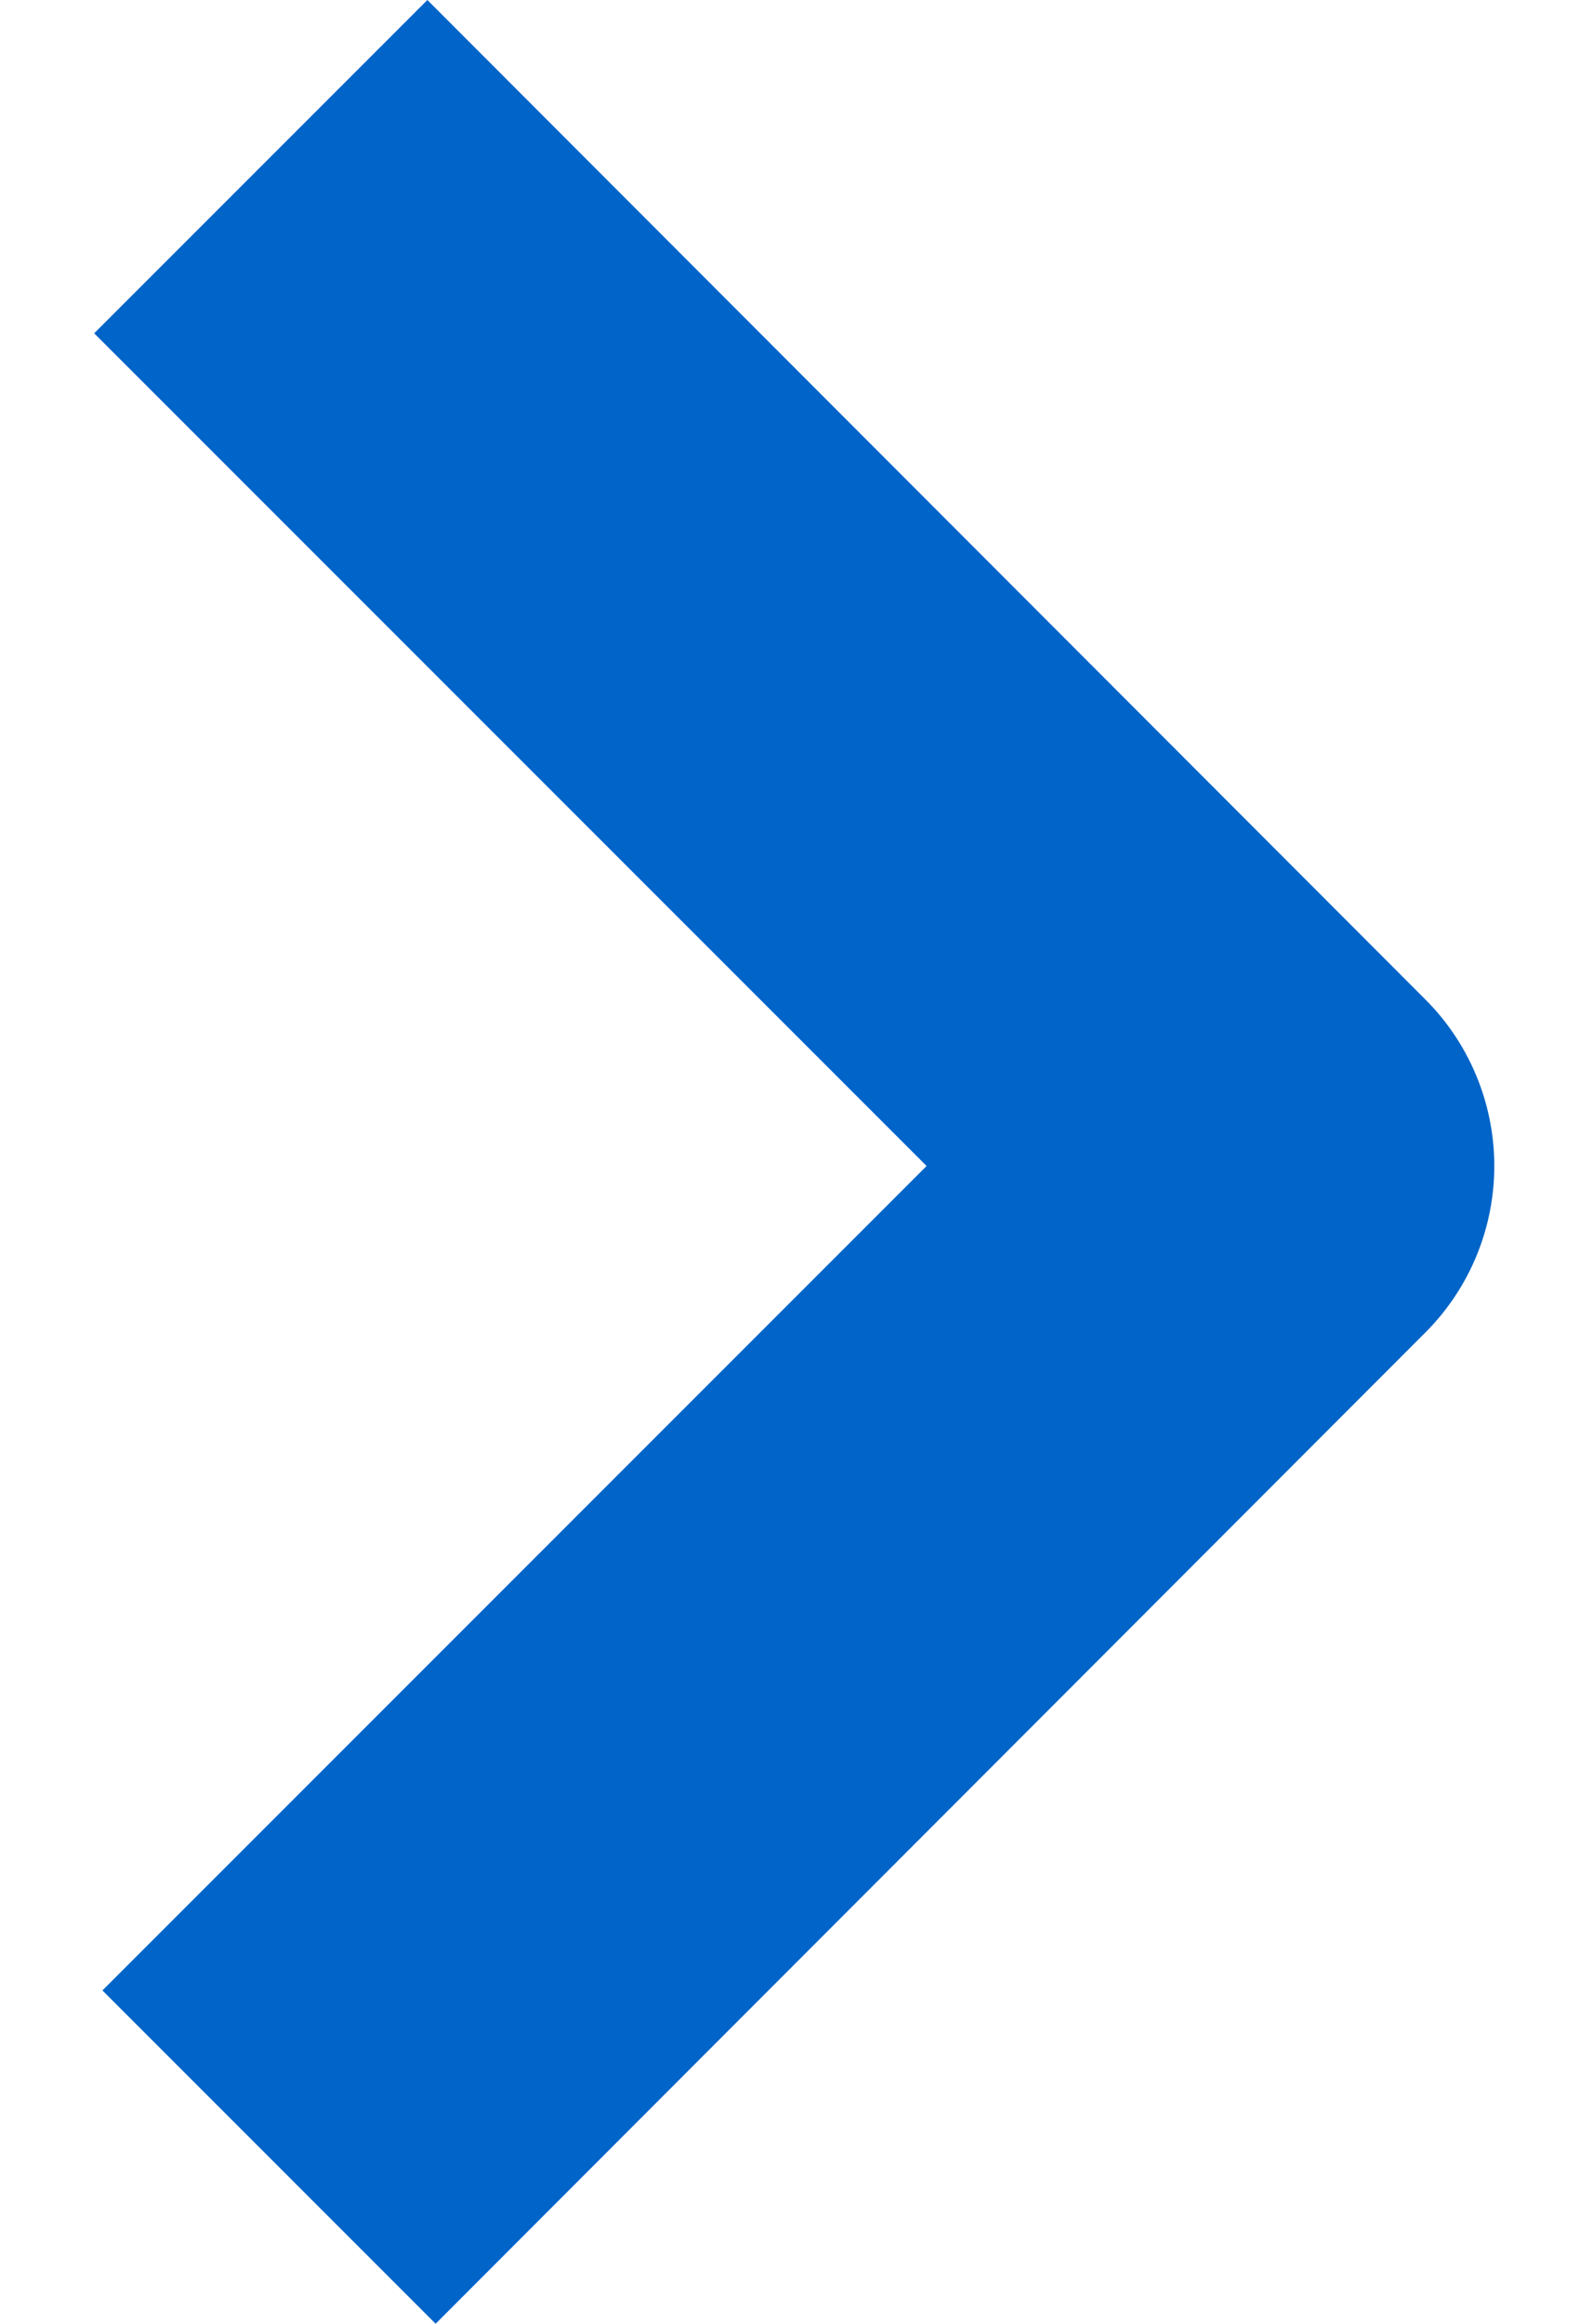 <svg id="Layer_1" data-name="Layer 1" xmlns="http://www.w3.org/2000/svg" width="13.53" height="19.73" viewBox="0 0 13.53 19.73"><defs><style>.cls-1{fill:#0064c8;}</style></defs><path class="cls-1" d="M3.7,19.73.87,16.9l7-7L.8,2.83,3.63,0l8.48,8.49a2,2,0,0,1,0,2.82Z"/></svg>
